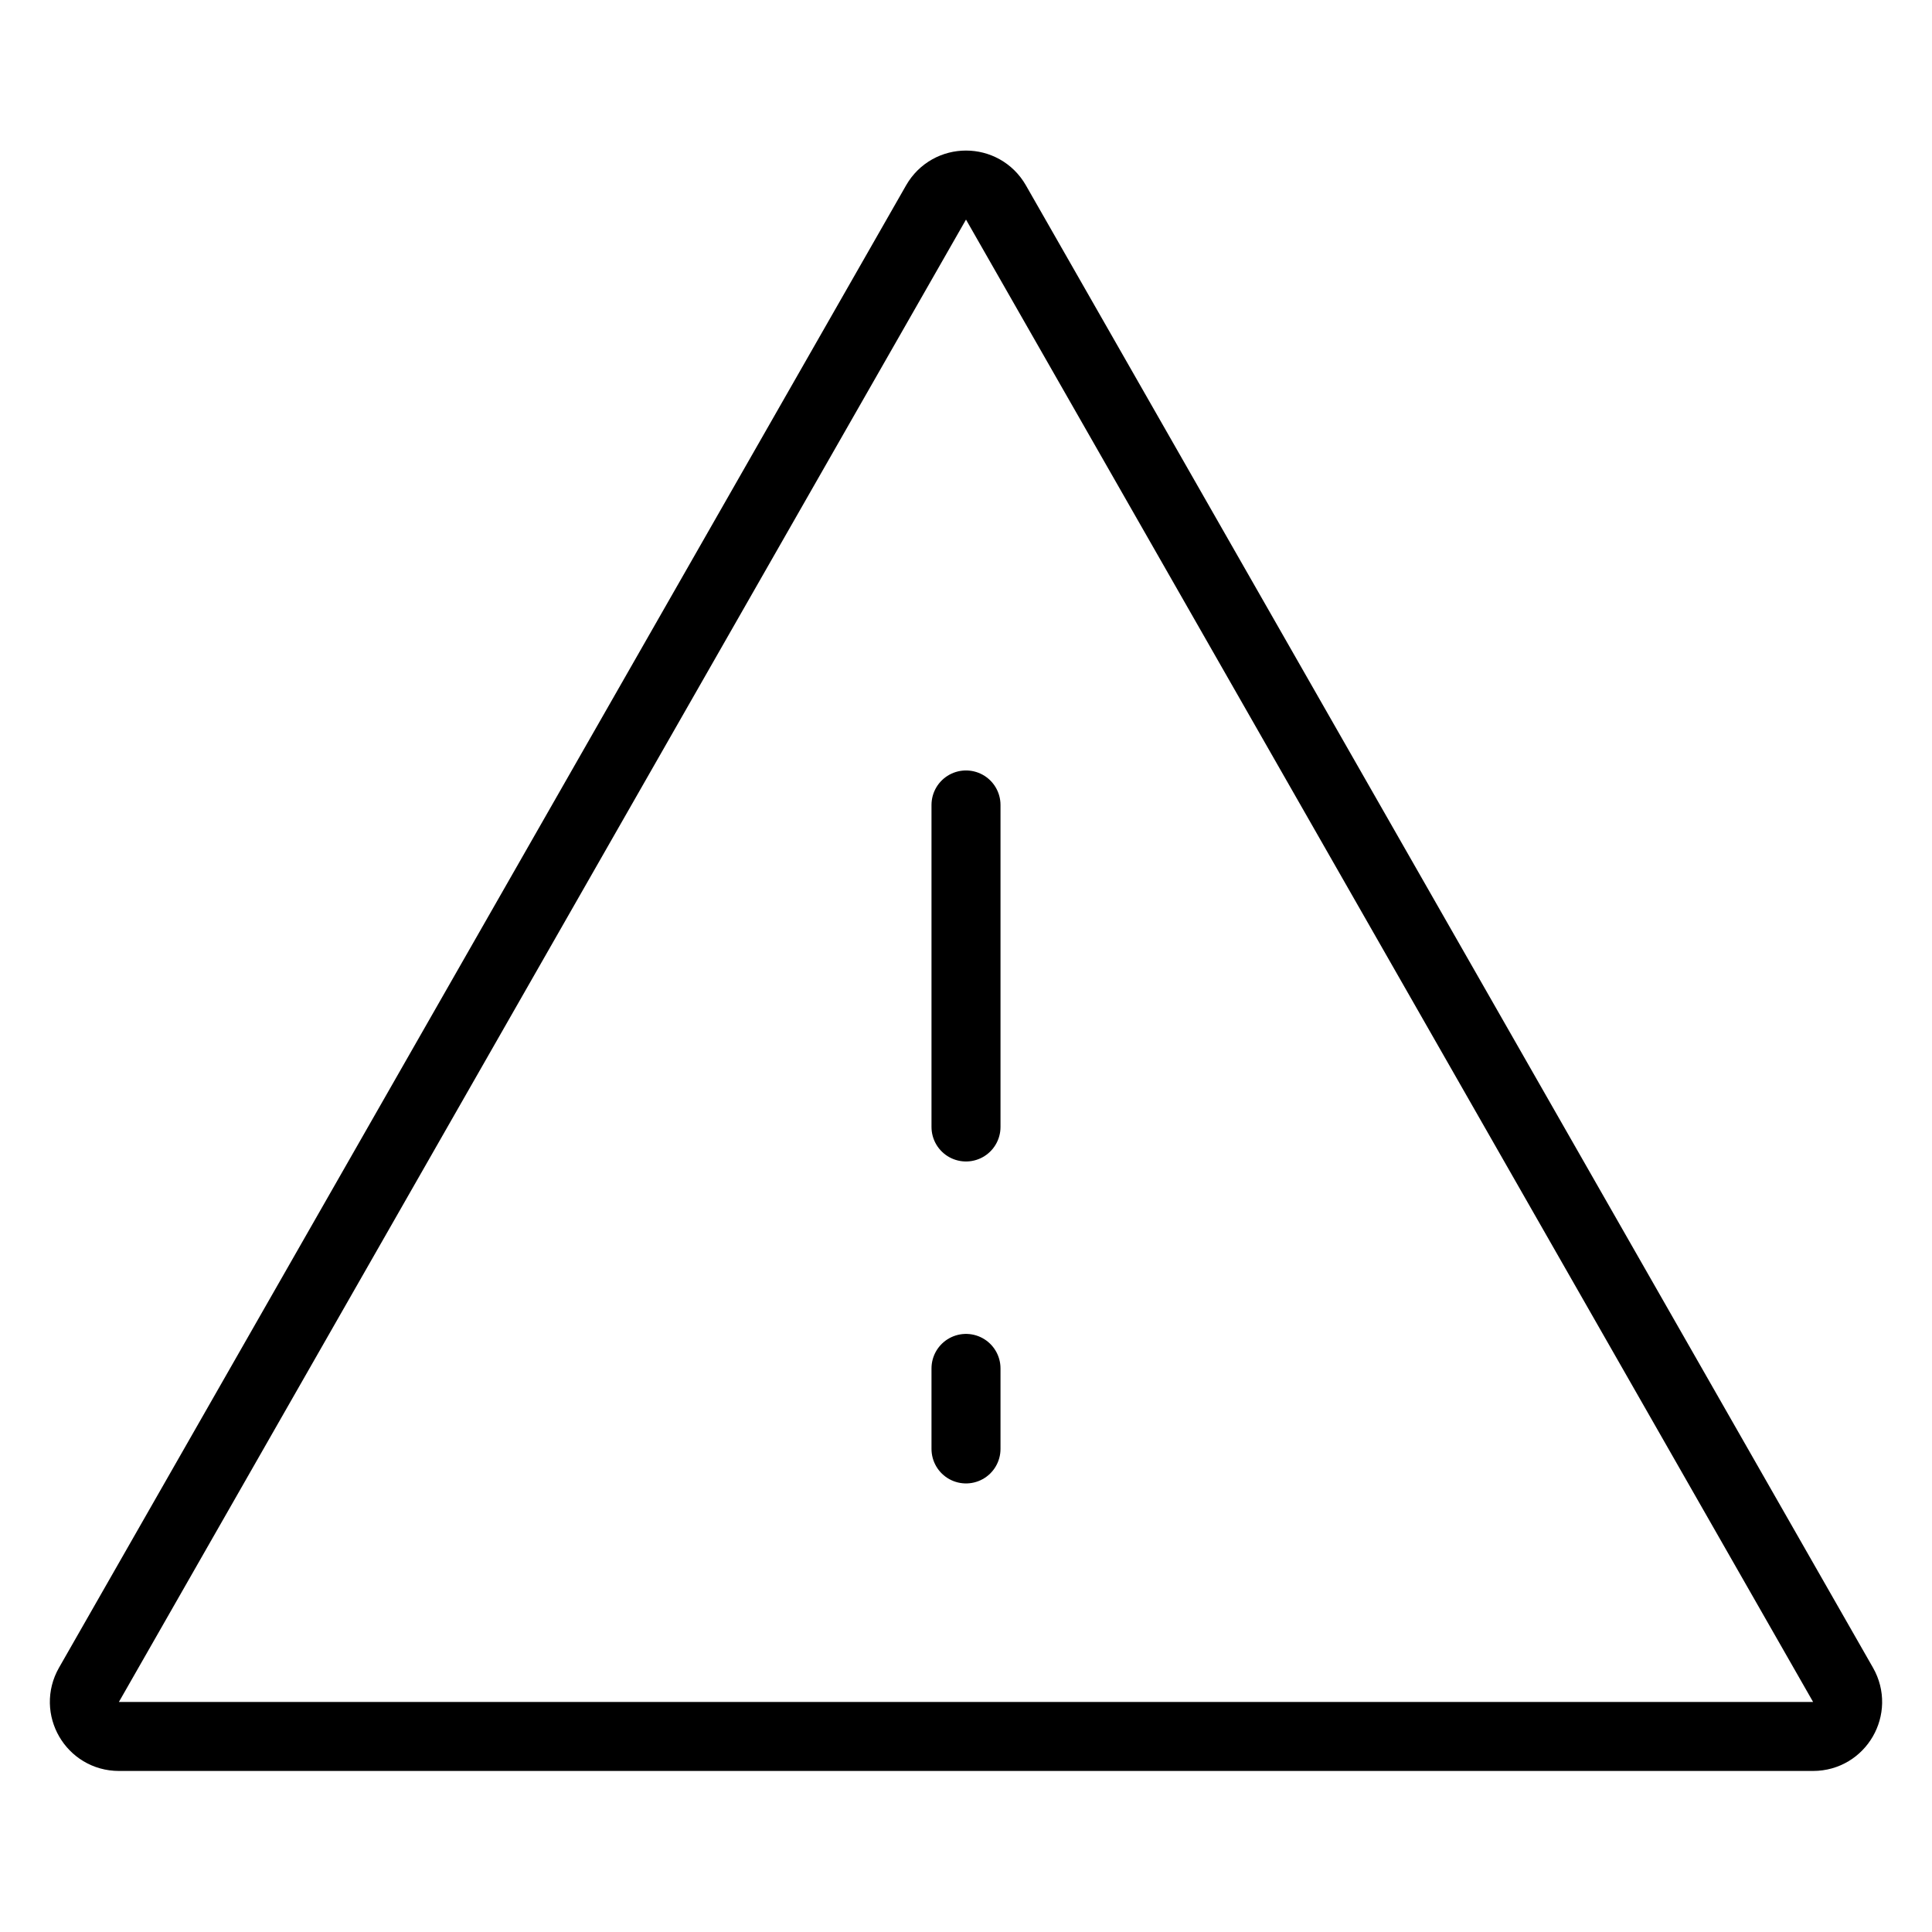 <svg width="28" height="28" viewBox="0 0 28 28" fill="none" xmlns="http://www.w3.org/2000/svg">
<path d="M14.434 2.934L26.711 24.418C26.901 24.751 26.661 25.166 26.277 25.166H1.723C1.339 25.166 1.099 24.751 1.289 24.418L13.566 2.934C13.758 2.598 14.242 2.598 14.434 2.934Z" stroke="black"/>
<path d="M14 11.666L14 16.333" stroke="black" stroke-linecap="round" stroke-linejoin="round"/>
<path d="M14 19.832L14 20.999" stroke="black" stroke-linecap="round" stroke-linejoin="round"/>
</svg>
